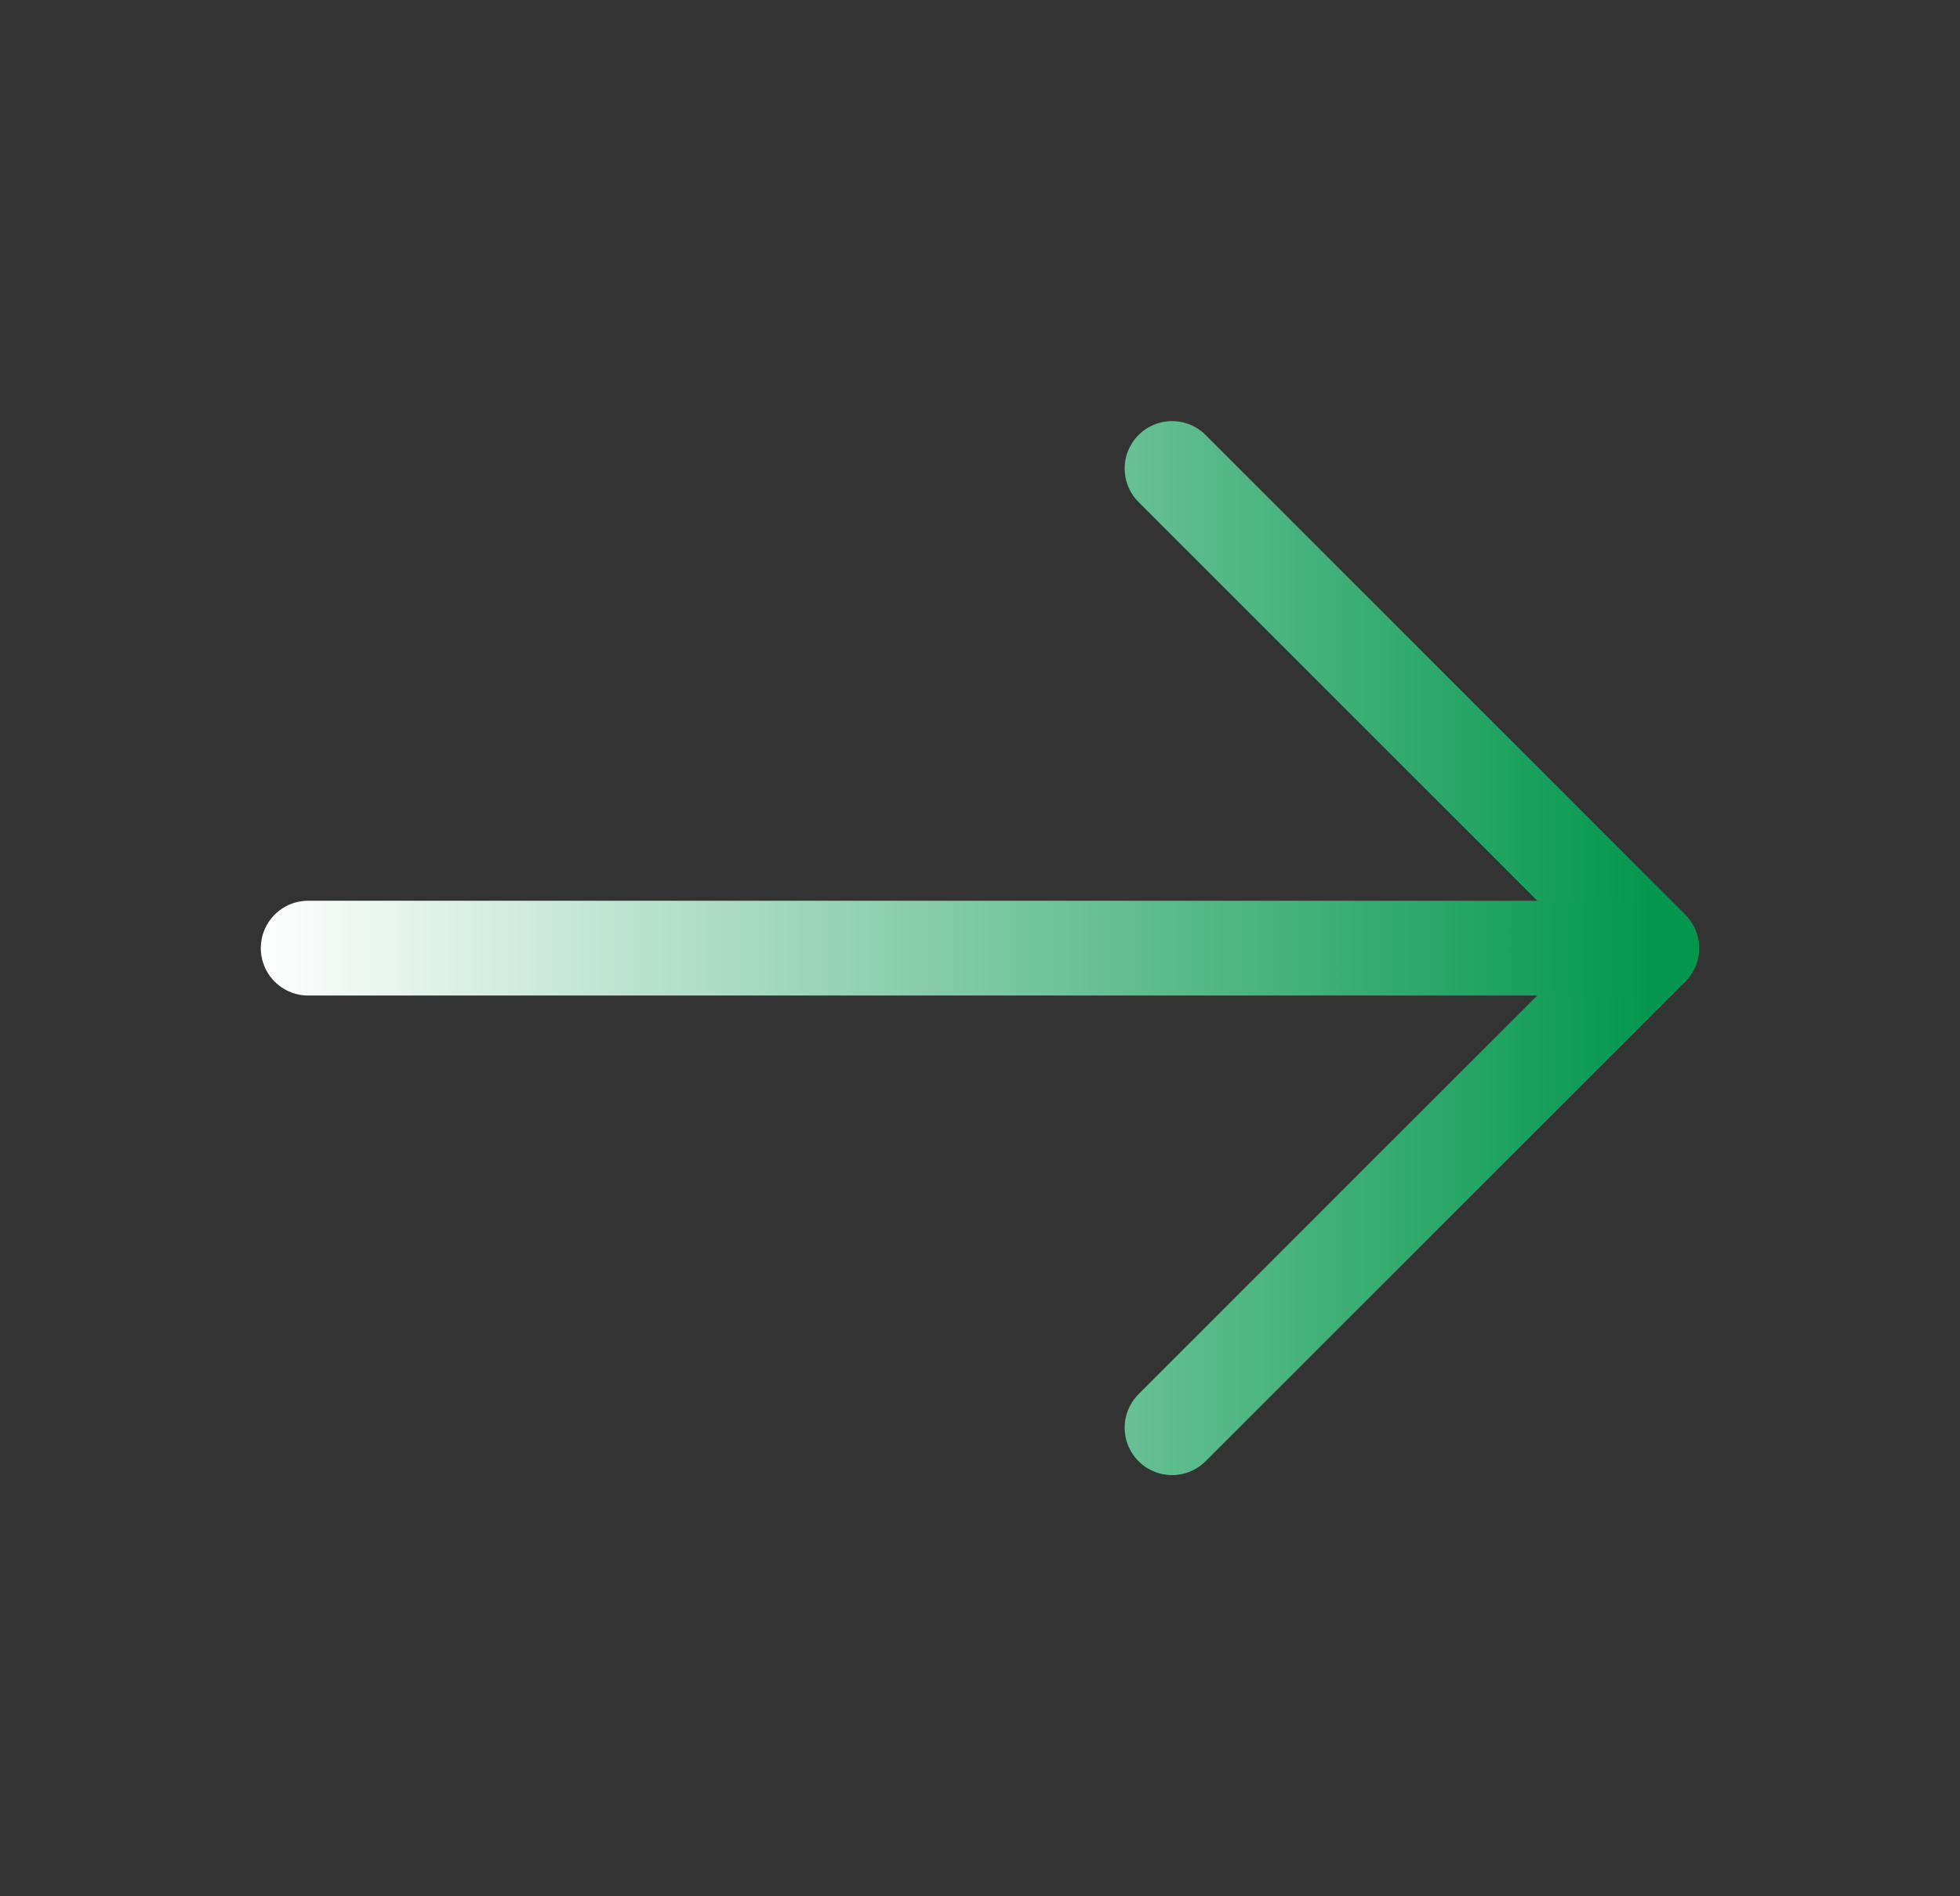 <svg width="31" height="30" viewBox="0 0 31 30" fill="none" xmlns="http://www.w3.org/2000/svg">
<rect x="0" y="0" width="31" height="30" fill="#333333" stroke="none"/>
<path d="M18.538 7.412L26.125 15L18.538 22.587" stroke="url(#paint0_linear_635_2534)" stroke-width="1.5" stroke-miterlimit="10" stroke-linecap="round" stroke-linejoin="round"/>
<path d="M4.875 15H25.912" stroke="url(#paint1_linear_635_2534)" stroke-width="1.5" stroke-miterlimit="10" stroke-linecap="round" stroke-linejoin="round"/>
<defs>
<linearGradient id="paint0_linear_635_2534" x1="26.158" y1="15" x2="5.237" y2="15" gradientUnits="userSpaceOnUse">
<stop stop-color="#02974C"/>
<stop offset="1" stop-color="white"/>
</linearGradient>
<linearGradient id="paint1_linear_635_2534" x1="26.158" y1="15" x2="4.053" y2="15" gradientUnits="userSpaceOnUse">
<stop stop-color="#02974C"/>
<stop offset="1" stop-color="white"/>
</linearGradient>
</defs>
</svg>
